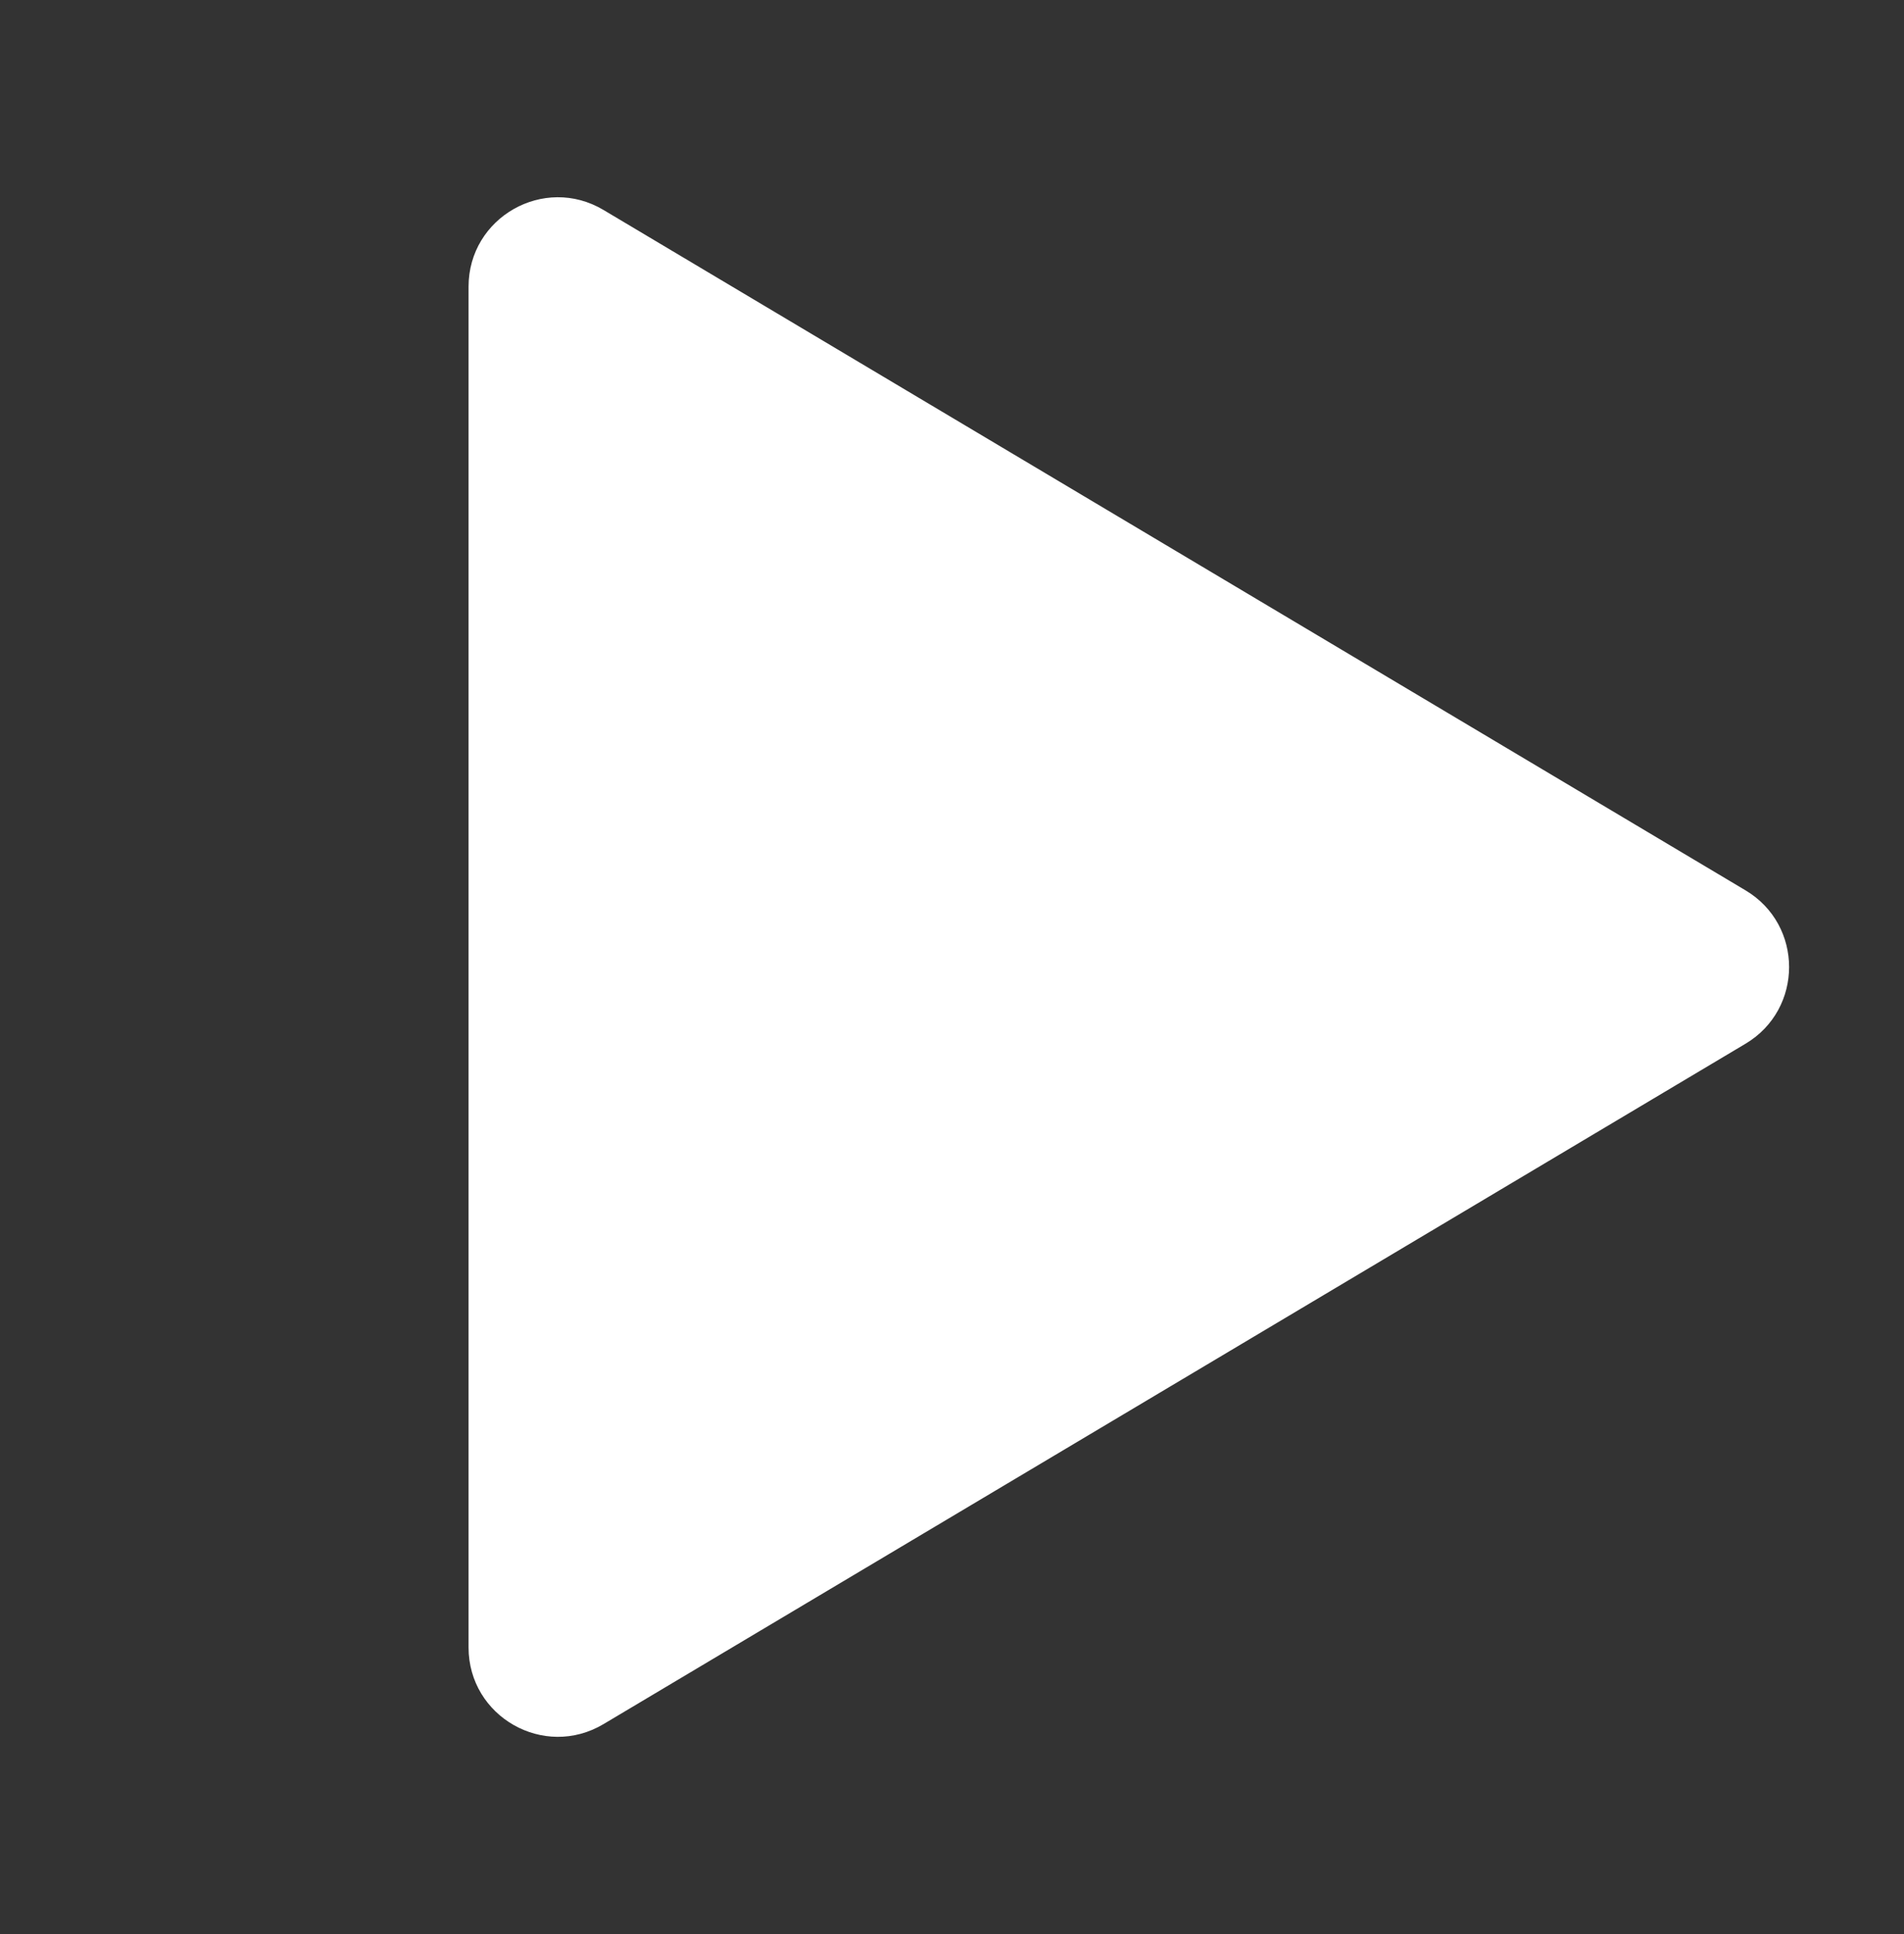 <svg width="64" height="65" fill="none" xmlns="http://www.w3.org/2000/svg"><rect width="100%" height="100%" fill="#333333" stroke="none"/><path d="M58.673 29.923C60.626 31.086 60.626 33.914 58.673 35.078L20.285 57.945C18.285 59.136 15.75 57.695 15.75 55.367L15.75 9.634C15.75 7.306 18.285 5.865 20.285 7.056L58.673 29.923Z" fill="white"/></svg>